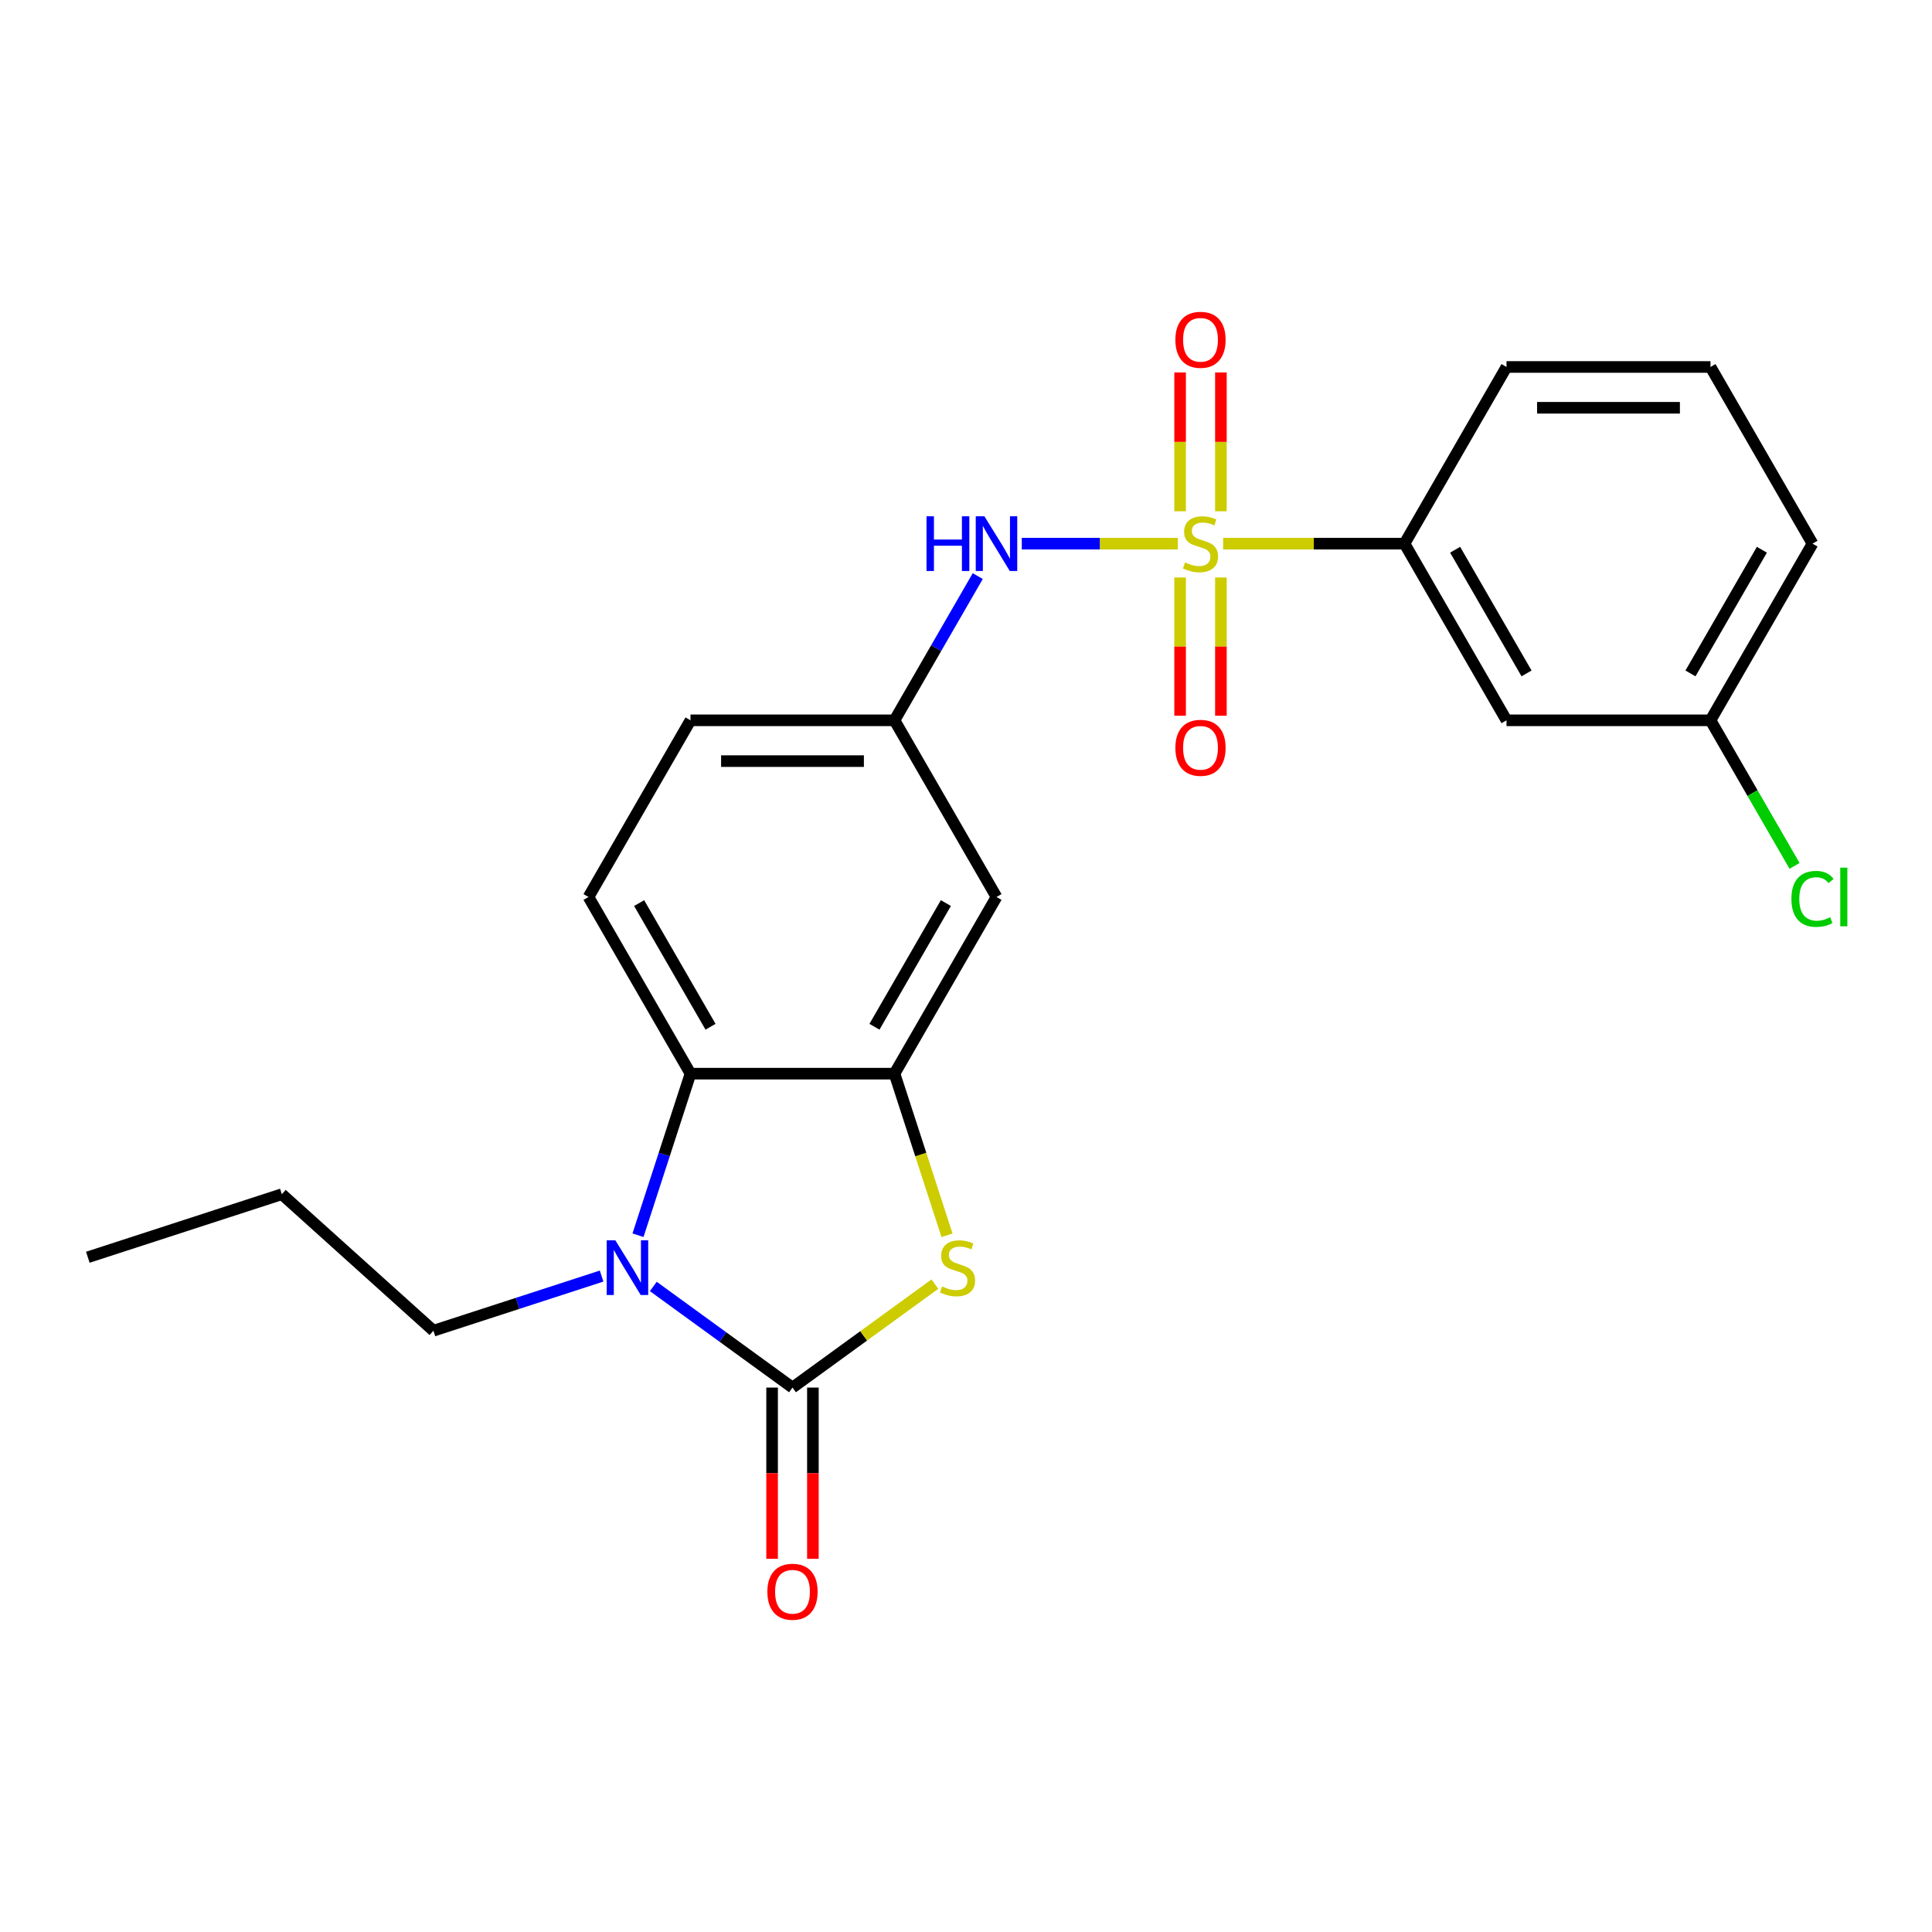 <?xml version='1.0' encoding='iso-8859-1'?>
<svg version='1.1' baseProfile='full'
              xmlns='http://www.w3.org/2000/svg'
                      xmlns:rdkit='http://www.rdkit.org/xml'
                      xmlns:xlink='http://www.w3.org/1999/xlink'
                  xml:space='preserve'
width='1000px' height='1000px' viewBox='0 0 1000 1000'>
<!-- END OF HEADER -->
<rect style='opacity:1.0;fill:#FFFFFF;stroke:none' width='1000' height='1000' x='0' y='0'> </rect>
<path class='bond-5' d='M 609.658,281.389 L 569.265,281.389' style='fill:none;fill-rule:evenodd;stroke:#CCCC00;stroke-width:6px;stroke-linecap:butt;stroke-linejoin:miter;stroke-opacity:1' />
<path class='bond-5' d='M 569.265,281.389 L 528.873,281.389' style='fill:none;fill-rule:evenodd;stroke:#0000FF;stroke-width:6px;stroke-linecap:butt;stroke-linejoin:miter;stroke-opacity:1' />
<path class='bond-6' d='M 633.097,281.389 L 680.033,281.389' style='fill:none;fill-rule:evenodd;stroke:#CCCC00;stroke-width:6px;stroke-linecap:butt;stroke-linejoin:miter;stroke-opacity:1' />
<path class='bond-6' d='M 680.033,281.389 L 726.969,281.389' style='fill:none;fill-rule:evenodd;stroke:#000000;stroke-width:6px;stroke-linecap:butt;stroke-linejoin:miter;stroke-opacity:1' />
<path class='bond-8' d='M 610.818,298.909 L 610.818,334.684' style='fill:none;fill-rule:evenodd;stroke:#CCCC00;stroke-width:6px;stroke-linecap:butt;stroke-linejoin:miter;stroke-opacity:1' />
<path class='bond-8' d='M 610.818,334.684 L 610.818,370.459' style='fill:none;fill-rule:evenodd;stroke:#FF0000;stroke-width:6px;stroke-linecap:butt;stroke-linejoin:miter;stroke-opacity:1' />
<path class='bond-8' d='M 631.937,298.909 L 631.937,334.684' style='fill:none;fill-rule:evenodd;stroke:#CCCC00;stroke-width:6px;stroke-linecap:butt;stroke-linejoin:miter;stroke-opacity:1' />
<path class='bond-8' d='M 631.937,334.684 L 631.937,370.459' style='fill:none;fill-rule:evenodd;stroke:#FF0000;stroke-width:6px;stroke-linecap:butt;stroke-linejoin:miter;stroke-opacity:1' />
<path class='bond-9' d='M 631.937,264.629 L 631.937,228.704' style='fill:none;fill-rule:evenodd;stroke:#CCCC00;stroke-width:6px;stroke-linecap:butt;stroke-linejoin:miter;stroke-opacity:1' />
<path class='bond-9' d='M 631.937,228.704 L 631.937,192.779' style='fill:none;fill-rule:evenodd;stroke:#FF0000;stroke-width:6px;stroke-linecap:butt;stroke-linejoin:miter;stroke-opacity:1' />
<path class='bond-9' d='M 610.818,264.629 L 610.818,228.704' style='fill:none;fill-rule:evenodd;stroke:#CCCC00;stroke-width:6px;stroke-linecap:butt;stroke-linejoin:miter;stroke-opacity:1' />
<path class='bond-9' d='M 610.818,228.704 L 610.818,192.779' style='fill:none;fill-rule:evenodd;stroke:#FF0000;stroke-width:6px;stroke-linecap:butt;stroke-linejoin:miter;stroke-opacity:1' />
<path class='bond-0' d='M 410.195,718.211 L 447.048,691.436' style='fill:none;fill-rule:evenodd;stroke:#000000;stroke-width:6px;stroke-linecap:butt;stroke-linejoin:miter;stroke-opacity:1' />
<path class='bond-0' d='M 447.048,691.436 L 483.9,664.661' style='fill:none;fill-rule:evenodd;stroke:#CCCC00;stroke-width:6px;stroke-linecap:butt;stroke-linejoin:miter;stroke-opacity:1' />
<path class='bond-12' d='M 399.636,718.211 L 399.636,762.527' style='fill:none;fill-rule:evenodd;stroke:#000000;stroke-width:6px;stroke-linecap:butt;stroke-linejoin:miter;stroke-opacity:1' />
<path class='bond-12' d='M 399.636,762.527 L 399.636,806.842' style='fill:none;fill-rule:evenodd;stroke:#FF0000;stroke-width:6px;stroke-linecap:butt;stroke-linejoin:miter;stroke-opacity:1' />
<path class='bond-12' d='M 420.754,718.211 L 420.754,762.527' style='fill:none;fill-rule:evenodd;stroke:#000000;stroke-width:6px;stroke-linecap:butt;stroke-linejoin:miter;stroke-opacity:1' />
<path class='bond-12' d='M 420.754,762.527 L 420.754,806.842' style='fill:none;fill-rule:evenodd;stroke:#FF0000;stroke-width:6px;stroke-linecap:butt;stroke-linejoin:miter;stroke-opacity:1' />
<path class='bond-25' d='M 410.195,718.211 L 374.173,692.039' style='fill:none;fill-rule:evenodd;stroke:#000000;stroke-width:6px;stroke-linecap:butt;stroke-linejoin:miter;stroke-opacity:1' />
<path class='bond-25' d='M 374.173,692.039 L 338.15,665.867' style='fill:none;fill-rule:evenodd;stroke:#0000FF;stroke-width:6px;stroke-linecap:butt;stroke-linejoin:miter;stroke-opacity:1' />
<path class='bond-1' d='M 330.229,639.346 L 343.814,597.535' style='fill:none;fill-rule:evenodd;stroke:#0000FF;stroke-width:6px;stroke-linecap:butt;stroke-linejoin:miter;stroke-opacity:1' />
<path class='bond-1' d='M 343.814,597.535 L 357.4,555.723' style='fill:none;fill-rule:evenodd;stroke:#000000;stroke-width:6px;stroke-linecap:butt;stroke-linejoin:miter;stroke-opacity:1' />
<path class='bond-16' d='M 311.39,660.493 L 267.869,674.634' style='fill:none;fill-rule:evenodd;stroke:#0000FF;stroke-width:6px;stroke-linecap:butt;stroke-linejoin:miter;stroke-opacity:1' />
<path class='bond-16' d='M 267.869,674.634 L 224.347,688.775' style='fill:none;fill-rule:evenodd;stroke:#000000;stroke-width:6px;stroke-linecap:butt;stroke-linejoin:miter;stroke-opacity:1' />
<path class='bond-2' d='M 490.175,639.386 L 476.583,597.555' style='fill:none;fill-rule:evenodd;stroke:#CCCC00;stroke-width:6px;stroke-linecap:butt;stroke-linejoin:miter;stroke-opacity:1' />
<path class='bond-2' d='M 476.583,597.555 L 462.991,555.723' style='fill:none;fill-rule:evenodd;stroke:#000000;stroke-width:6px;stroke-linecap:butt;stroke-linejoin:miter;stroke-opacity:1' />
<path class='bond-3' d='M 462.991,555.723 L 515.786,464.278' style='fill:none;fill-rule:evenodd;stroke:#000000;stroke-width:6px;stroke-linecap:butt;stroke-linejoin:miter;stroke-opacity:1' />
<path class='bond-3' d='M 452.621,531.447 L 489.578,467.436' style='fill:none;fill-rule:evenodd;stroke:#000000;stroke-width:6px;stroke-linecap:butt;stroke-linejoin:miter;stroke-opacity:1' />
<path class='bond-24' d='M 462.991,555.723 L 357.4,555.723' style='fill:none;fill-rule:evenodd;stroke:#000000;stroke-width:6px;stroke-linecap:butt;stroke-linejoin:miter;stroke-opacity:1' />
<path class='bond-4' d='M 357.4,555.723 L 304.604,464.278' style='fill:none;fill-rule:evenodd;stroke:#000000;stroke-width:6px;stroke-linecap:butt;stroke-linejoin:miter;stroke-opacity:1' />
<path class='bond-4' d='M 367.769,531.447 L 330.812,467.436' style='fill:none;fill-rule:evenodd;stroke:#000000;stroke-width:6px;stroke-linecap:butt;stroke-linejoin:miter;stroke-opacity:1' />
<path class='bond-13' d='M 506.087,298.189 L 484.539,335.511' style='fill:none;fill-rule:evenodd;stroke:#0000FF;stroke-width:6px;stroke-linecap:butt;stroke-linejoin:miter;stroke-opacity:1' />
<path class='bond-13' d='M 484.539,335.511 L 462.991,372.834' style='fill:none;fill-rule:evenodd;stroke:#000000;stroke-width:6px;stroke-linecap:butt;stroke-linejoin:miter;stroke-opacity:1' />
<path class='bond-11' d='M 726.969,281.389 L 779.764,372.834' style='fill:none;fill-rule:evenodd;stroke:#000000;stroke-width:6px;stroke-linecap:butt;stroke-linejoin:miter;stroke-opacity:1' />
<path class='bond-11' d='M 753.177,284.547 L 790.134,348.558' style='fill:none;fill-rule:evenodd;stroke:#000000;stroke-width:6px;stroke-linecap:butt;stroke-linejoin:miter;stroke-opacity:1' />
<path class='bond-18' d='M 726.969,281.389 L 779.764,189.945' style='fill:none;fill-rule:evenodd;stroke:#000000;stroke-width:6px;stroke-linecap:butt;stroke-linejoin:miter;stroke-opacity:1' />
<path class='bond-7' d='M 515.786,464.278 L 462.991,372.834' style='fill:none;fill-rule:evenodd;stroke:#000000;stroke-width:6px;stroke-linecap:butt;stroke-linejoin:miter;stroke-opacity:1' />
<path class='bond-10' d='M 304.604,464.278 L 357.4,372.834' style='fill:none;fill-rule:evenodd;stroke:#000000;stroke-width:6px;stroke-linecap:butt;stroke-linejoin:miter;stroke-opacity:1' />
<path class='bond-15' d='M 779.764,372.834 L 885.355,372.834' style='fill:none;fill-rule:evenodd;stroke:#000000;stroke-width:6px;stroke-linecap:butt;stroke-linejoin:miter;stroke-opacity:1' />
<path class='bond-14' d='M 462.991,372.834 L 357.4,372.834' style='fill:none;fill-rule:evenodd;stroke:#000000;stroke-width:6px;stroke-linecap:butt;stroke-linejoin:miter;stroke-opacity:1' />
<path class='bond-14' d='M 447.152,393.952 L 373.238,393.952' style='fill:none;fill-rule:evenodd;stroke:#000000;stroke-width:6px;stroke-linecap:butt;stroke-linejoin:miter;stroke-opacity:1' />
<path class='bond-17' d='M 885.355,372.834 L 907.105,410.506' style='fill:none;fill-rule:evenodd;stroke:#000000;stroke-width:6px;stroke-linecap:butt;stroke-linejoin:miter;stroke-opacity:1' />
<path class='bond-17' d='M 907.105,410.506 L 928.855,448.179' style='fill:none;fill-rule:evenodd;stroke:#00CC00;stroke-width:6px;stroke-linecap:butt;stroke-linejoin:miter;stroke-opacity:1' />
<path class='bond-23' d='M 885.355,372.834 L 938.151,281.389' style='fill:none;fill-rule:evenodd;stroke:#000000;stroke-width:6px;stroke-linecap:butt;stroke-linejoin:miter;stroke-opacity:1' />
<path class='bond-23' d='M 874.986,348.558 L 911.942,284.547' style='fill:none;fill-rule:evenodd;stroke:#000000;stroke-width:6px;stroke-linecap:butt;stroke-linejoin:miter;stroke-opacity:1' />
<path class='bond-21' d='M 224.347,688.775 L 145.878,618.121' style='fill:none;fill-rule:evenodd;stroke:#000000;stroke-width:6px;stroke-linecap:butt;stroke-linejoin:miter;stroke-opacity:1' />
<path class='bond-19' d='M 779.764,189.945 L 885.355,189.945' style='fill:none;fill-rule:evenodd;stroke:#000000;stroke-width:6px;stroke-linecap:butt;stroke-linejoin:miter;stroke-opacity:1' />
<path class='bond-19' d='M 795.603,211.063 L 869.516,211.063' style='fill:none;fill-rule:evenodd;stroke:#000000;stroke-width:6px;stroke-linecap:butt;stroke-linejoin:miter;stroke-opacity:1' />
<path class='bond-20' d='M 885.355,189.945 L 938.151,281.389' style='fill:none;fill-rule:evenodd;stroke:#000000;stroke-width:6px;stroke-linecap:butt;stroke-linejoin:miter;stroke-opacity:1' />
<path class='bond-22' d='M 145.878,618.121 L 45.455,650.751' style='fill:none;fill-rule:evenodd;stroke:#000000;stroke-width:6px;stroke-linecap:butt;stroke-linejoin:miter;stroke-opacity:1' />
<path  class='atom-0' d='M 613.377 291.109
Q 613.697 291.229, 615.017 291.789
Q 616.337 292.349, 617.777 292.709
Q 619.257 293.029, 620.697 293.029
Q 623.377 293.029, 624.937 291.749
Q 626.497 290.429, 626.497 288.149
Q 626.497 286.589, 625.697 285.629
Q 624.937 284.669, 623.737 284.149
Q 622.537 283.629, 620.537 283.029
Q 618.017 282.269, 616.497 281.549
Q 615.017 280.829, 613.937 279.309
Q 612.897 277.789, 612.897 275.229
Q 612.897 271.669, 615.297 269.469
Q 617.737 267.269, 622.537 267.269
Q 625.817 267.269, 629.537 268.829
L 628.617 271.909
Q 625.217 270.509, 622.657 270.509
Q 619.897 270.509, 618.377 271.669
Q 616.857 272.789, 616.897 274.749
Q 616.897 276.269, 617.657 277.189
Q 618.457 278.109, 619.577 278.629
Q 620.737 279.149, 622.657 279.749
Q 625.217 280.549, 626.737 281.349
Q 628.257 282.149, 629.337 283.789
Q 630.457 285.389, 630.457 288.149
Q 630.457 292.069, 627.817 294.189
Q 625.217 296.269, 620.857 296.269
Q 618.337 296.269, 616.417 295.709
Q 614.537 295.189, 612.297 294.269
L 613.377 291.109
' fill='#CCCC00'/>
<path  class='atom-2' d='M 318.51 641.986
L 327.79 656.986
Q 328.71 658.466, 330.19 661.146
Q 331.67 663.826, 331.75 663.986
L 331.75 641.986
L 335.51 641.986
L 335.51 670.306
L 331.63 670.306
L 321.67 653.906
Q 320.51 651.986, 319.27 649.786
Q 318.07 647.586, 317.71 646.906
L 317.71 670.306
L 314.03 670.306
L 314.03 641.986
L 318.51 641.986
' fill='#0000FF'/>
<path  class='atom-3' d='M 487.62 665.866
Q 487.94 665.986, 489.26 666.546
Q 490.58 667.106, 492.02 667.466
Q 493.5 667.786, 494.94 667.786
Q 497.62 667.786, 499.18 666.506
Q 500.74 665.186, 500.74 662.906
Q 500.74 661.346, 499.94 660.386
Q 499.18 659.426, 497.98 658.906
Q 496.78 658.386, 494.78 657.786
Q 492.26 657.026, 490.74 656.306
Q 489.26 655.586, 488.18 654.066
Q 487.14 652.546, 487.14 649.986
Q 487.14 646.426, 489.54 644.226
Q 491.98 642.026, 496.78 642.026
Q 500.06 642.026, 503.78 643.586
L 502.86 646.666
Q 499.46 645.266, 496.9 645.266
Q 494.14 645.266, 492.62 646.426
Q 491.1 647.546, 491.14 649.506
Q 491.14 651.026, 491.9 651.946
Q 492.7 652.866, 493.82 653.386
Q 494.98 653.906, 496.9 654.506
Q 499.46 655.306, 500.98 656.106
Q 502.5 656.906, 503.58 658.546
Q 504.7 660.146, 504.7 662.906
Q 504.7 666.826, 502.06 668.946
Q 499.46 671.026, 495.1 671.026
Q 492.58 671.026, 490.66 670.466
Q 488.78 669.946, 486.54 669.026
L 487.62 665.866
' fill='#CCCC00'/>
<path  class='atom-6' d='M 479.566 267.229
L 483.406 267.229
L 483.406 279.269
L 497.886 279.269
L 497.886 267.229
L 501.726 267.229
L 501.726 295.549
L 497.886 295.549
L 497.886 282.469
L 483.406 282.469
L 483.406 295.549
L 479.566 295.549
L 479.566 267.229
' fill='#0000FF'/>
<path  class='atom-6' d='M 509.526 267.229
L 518.806 282.229
Q 519.726 283.709, 521.206 286.389
Q 522.686 289.069, 522.766 289.229
L 522.766 267.229
L 526.526 267.229
L 526.526 295.549
L 522.646 295.549
L 512.686 279.149
Q 511.526 277.229, 510.286 275.029
Q 509.086 272.829, 508.726 272.149
L 508.726 295.549
L 505.046 295.549
L 505.046 267.229
L 509.526 267.229
' fill='#0000FF'/>
<path  class='atom-9' d='M 608.377 387.06
Q 608.377 380.26, 611.737 376.46
Q 615.097 372.66, 621.377 372.66
Q 627.657 372.66, 631.017 376.46
Q 634.377 380.26, 634.377 387.06
Q 634.377 393.94, 630.977 397.86
Q 627.577 401.74, 621.377 401.74
Q 615.137 401.74, 611.737 397.86
Q 608.377 393.98, 608.377 387.06
M 621.377 398.54
Q 625.697 398.54, 628.017 395.66
Q 630.377 392.74, 630.377 387.06
Q 630.377 381.5, 628.017 378.7
Q 625.697 375.86, 621.377 375.86
Q 617.057 375.86, 614.697 378.66
Q 612.377 381.46, 612.377 387.06
Q 612.377 392.78, 614.697 395.66
Q 617.057 398.54, 621.377 398.54
' fill='#FF0000'/>
<path  class='atom-10' d='M 608.377 175.878
Q 608.377 169.078, 611.737 165.278
Q 615.097 161.478, 621.377 161.478
Q 627.657 161.478, 631.017 165.278
Q 634.377 169.078, 634.377 175.878
Q 634.377 182.758, 630.977 186.678
Q 627.577 190.558, 621.377 190.558
Q 615.137 190.558, 611.737 186.678
Q 608.377 182.798, 608.377 175.878
M 621.377 187.358
Q 625.697 187.358, 628.017 184.478
Q 630.377 181.558, 630.377 175.878
Q 630.377 170.318, 628.017 167.518
Q 625.697 164.678, 621.377 164.678
Q 617.057 164.678, 614.697 167.478
Q 612.377 170.278, 612.377 175.878
Q 612.377 181.598, 614.697 184.478
Q 617.057 187.358, 621.377 187.358
' fill='#FF0000'/>
<path  class='atom-13' d='M 397.195 823.882
Q 397.195 817.082, 400.555 813.282
Q 403.915 809.482, 410.195 809.482
Q 416.475 809.482, 419.835 813.282
Q 423.195 817.082, 423.195 823.882
Q 423.195 830.762, 419.795 834.682
Q 416.395 838.562, 410.195 838.562
Q 403.955 838.562, 400.555 834.682
Q 397.195 830.802, 397.195 823.882
M 410.195 835.362
Q 414.515 835.362, 416.835 832.482
Q 419.195 829.562, 419.195 823.882
Q 419.195 818.322, 416.835 815.522
Q 414.515 812.682, 410.195 812.682
Q 405.875 812.682, 403.515 815.482
Q 401.195 818.282, 401.195 823.882
Q 401.195 829.602, 403.515 832.482
Q 405.875 835.362, 410.195 835.362
' fill='#FF0000'/>
<path  class='atom-18' d='M 927.231 465.258
Q 927.231 458.218, 930.511 454.538
Q 933.831 450.818, 940.111 450.818
Q 945.951 450.818, 949.071 454.938
L 946.431 457.098
Q 944.151 454.098, 940.111 454.098
Q 935.831 454.098, 933.551 456.978
Q 931.311 459.818, 931.311 465.258
Q 931.311 470.858, 933.631 473.738
Q 935.991 476.618, 940.551 476.618
Q 943.671 476.618, 947.311 474.738
L 948.431 477.738
Q 946.951 478.698, 944.711 479.258
Q 942.471 479.818, 939.991 479.818
Q 933.831 479.818, 930.511 476.058
Q 927.231 472.298, 927.231 465.258
' fill='#00CC00'/>
<path  class='atom-18' d='M 952.511 449.098
L 956.191 449.098
L 956.191 479.458
L 952.511 479.458
L 952.511 449.098
' fill='#00CC00'/>
</svg>
